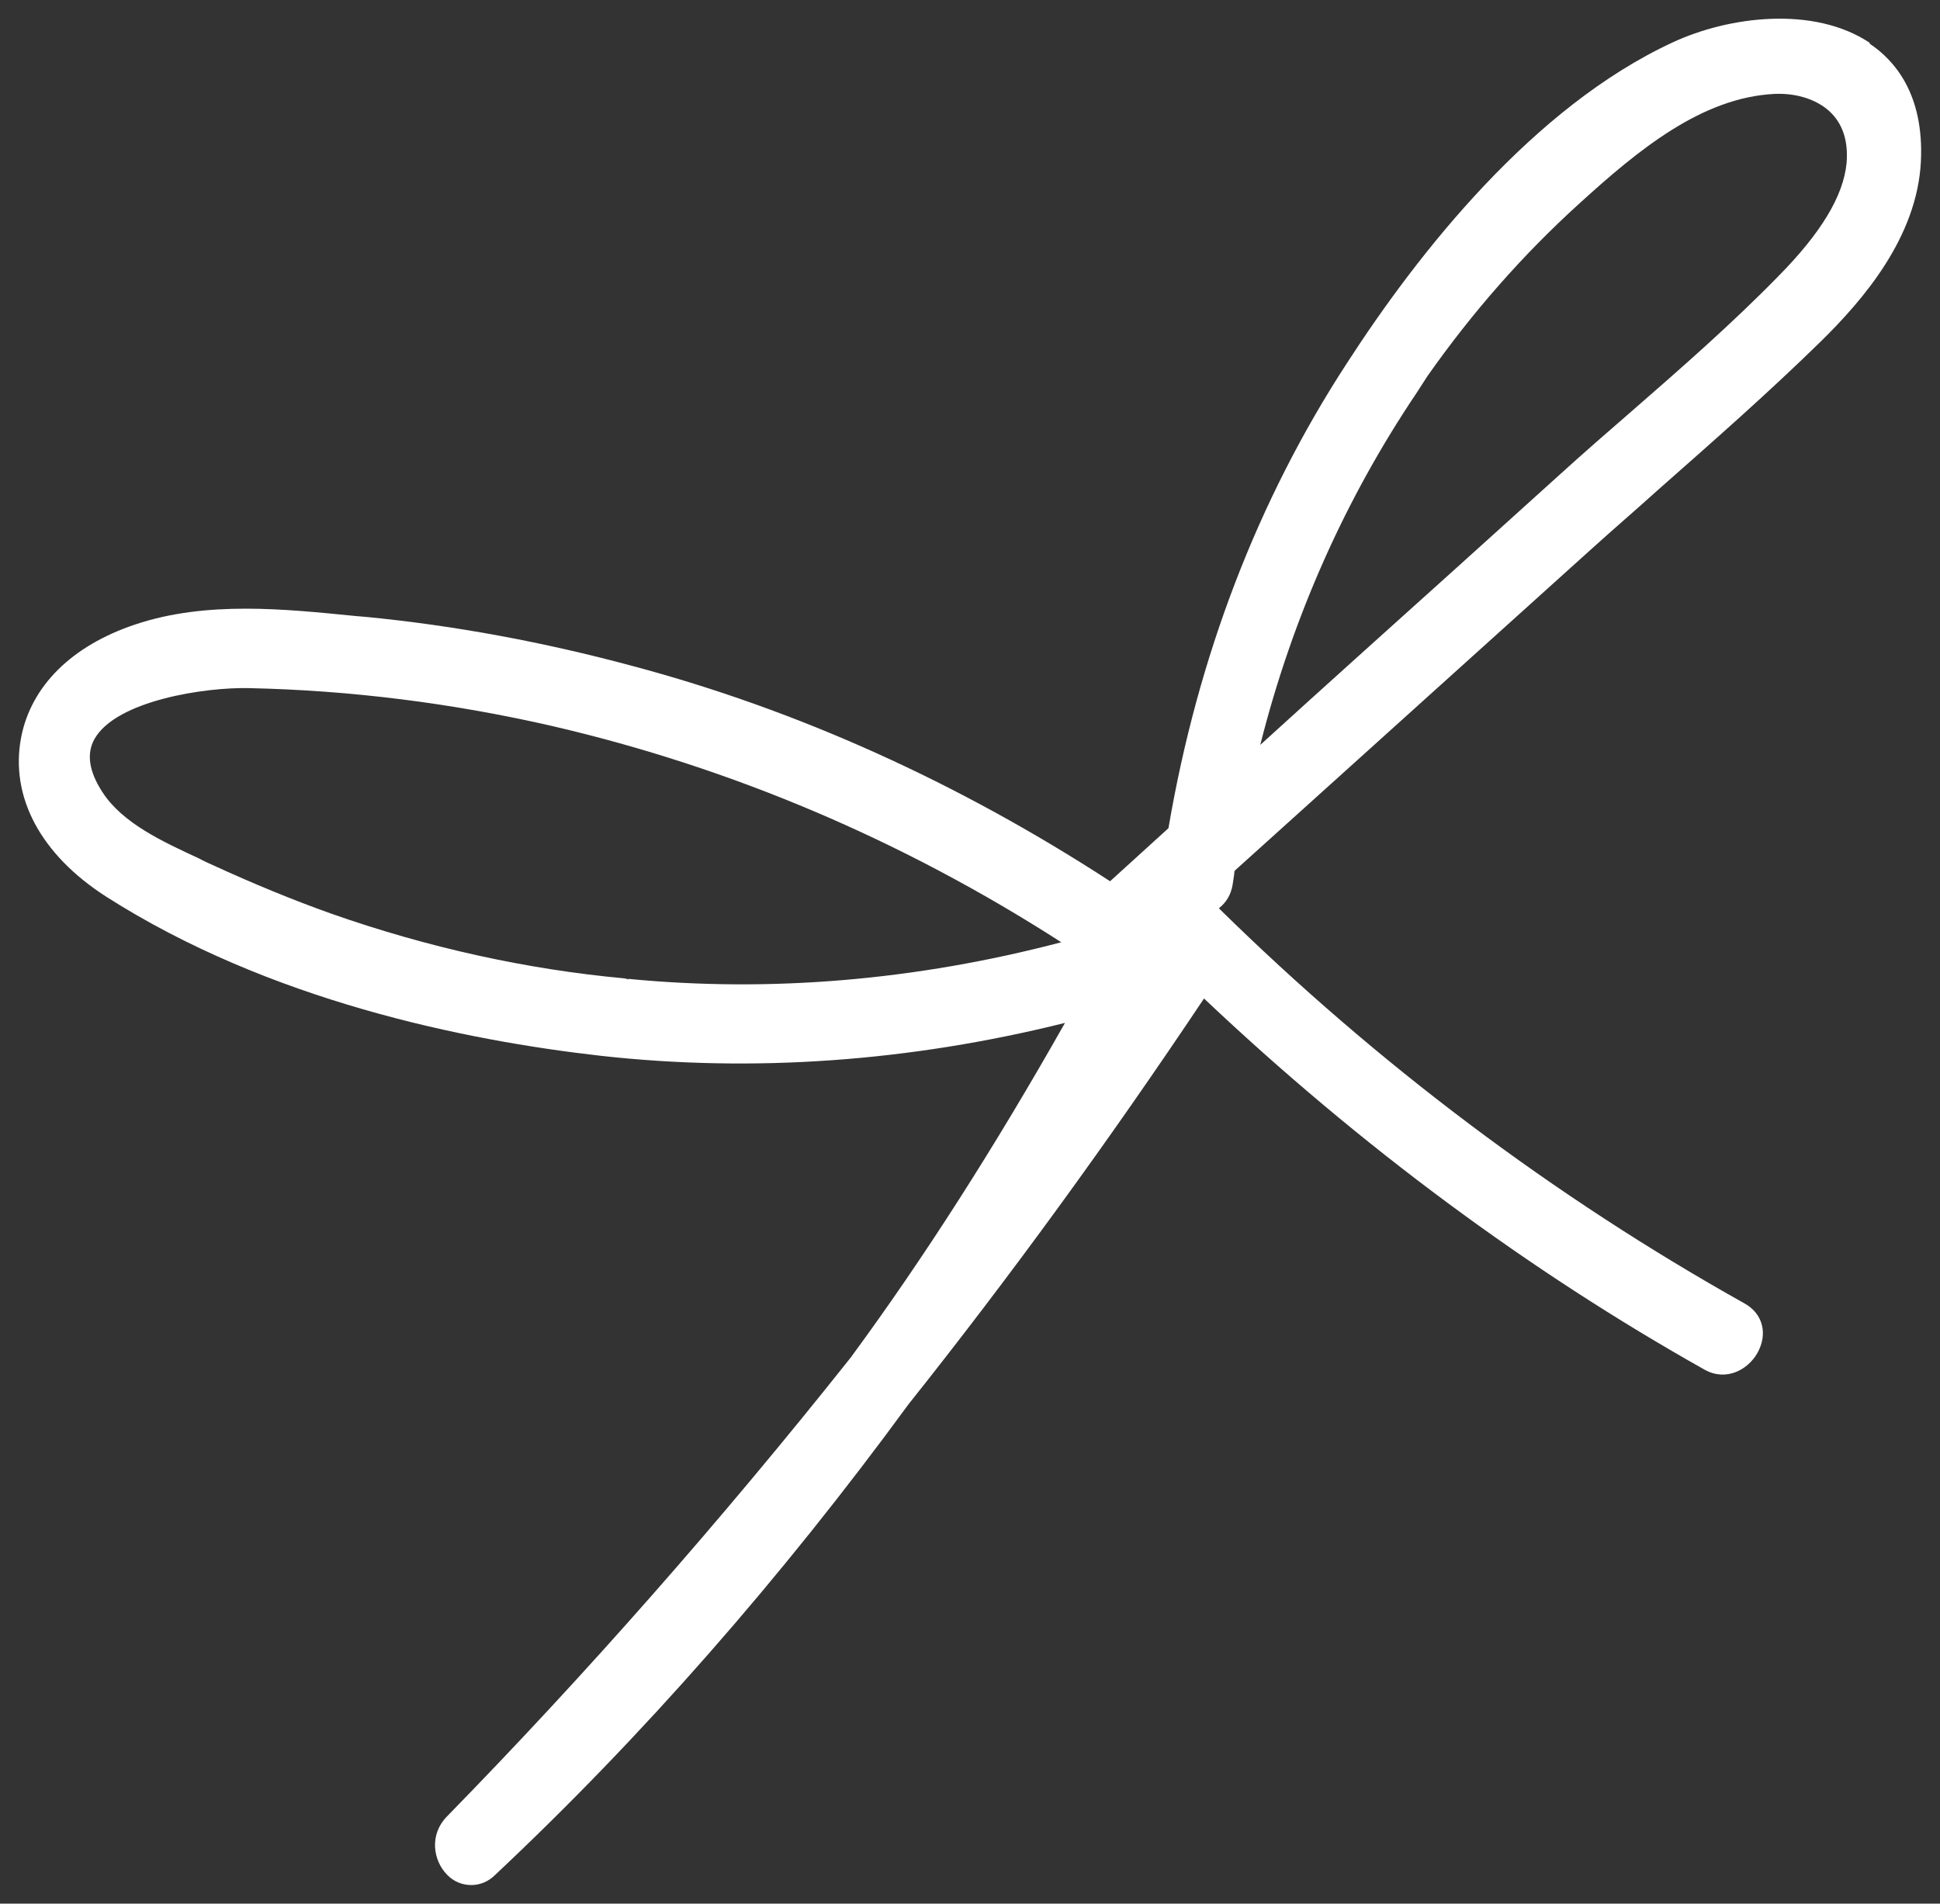 <svg viewBox="0 0 365.6 358.8" version="1.1" xmlns="http://www.w3.org/2000/svg" id="Layer_1">
  
  <rect x="0" y="0" width="365.6" height="358.8" fill="#333333" stroke="none"/>
  
  <defs>
    <style>
      .st0 {
        fill: #fff;
      }
    </style>
  </defs>
  <path d="M352.4,8.1c-10.6-7.1-26.7-5-37.2-.1-26.3,12.2-47.9,39.6-61.4,60.5-16.8,25.8-28.1,55.3-33.6,87.6l-11,10c-28.6-18.6-58.9-32.3-90.1-40.6-16.7-4.5-33.5-7.6-49.9-9.2l-2.3-.2c-13.1-1.3-28-2.9-41.4,1.6-12,4-19.6,11.6-21.5,21.2-2.2,11.3,3.7,22.2,16,30.1,30.7,19.6,67.6,27.1,93.2,30,28.7,3.2,58.2,1.1,87.5-6.2-13.3,23.5-26.5,44.2-40.4,63.1-24.3,30.6-49.9,59.7-76.1,86.5-3.3,3.4-2.6,8.2,0,10.9,1.3,1.4,3,2,4.6,2s3.2-.6,4.5-1.9c27.7-26,53.9-55.9,77.9-88.7,19.1-24,37.8-49.7,55.7-76.5,29.5,27.9,61.3,51.4,94.4,70,4,2.2,8.1,0,9.9-3.2,2-3.6,1-7.4-2.4-9.3-35.9-20.1-69.2-45.1-99.1-74.5,1.4-1.1,2.3-2.6,2.6-4.5l.3-2c0-.2,0-.4.1-.6l67.3-60.7c4.1-3.7,8.4-7.4,12.5-11.1,10.2-9,20.8-18.3,30.8-28.1,7.7-7.6,18-19.4,18.7-33.8.6-12.6-4.9-19-9.7-22.2ZM269,70.9c8.5-12.1,18.1-23,28.7-32.6,11.1-10.1,23-19.9,36.7-20.6,4.4-.2,8.4,1.2,10.8,3.7,2.2,2.3,3.1,5.4,2.8,9.3-.6,6.3-4.9,13.3-12.9,21.4-8.7,8.9-18.3,17.3-27.6,25.4-4.5,3.9-9.1,7.9-13.5,11.9-6.5,5.9-13.1,11.8-19.6,17.7-12.1,10.9-24.6,22.1-36.9,33.3,6.1-24.2,16.1-46.5,29.5-66.4l2-3.1h0ZM118.4,184.6h-.1c0-.1-.7-.2-.7-.2-18.4-1.7-37-5.8-55.2-12.2-7.3-2.6-14.8-5.7-22.2-9.1-.9-.4-1.8-.8-2.7-1.3-6.7-3.1-14.4-6.6-18.2-12.5-2.6-4-3-7.3-1.5-10,4.1-7.3,21-9.8,29.1-9.6,19,.4,38.3,2.8,57.4,7.2,33.5,7.8,65.7,21.4,95.7,40.7-27.4,7.2-54.9,9.5-81.6,6.9Z" class="st0"></path>
</svg>